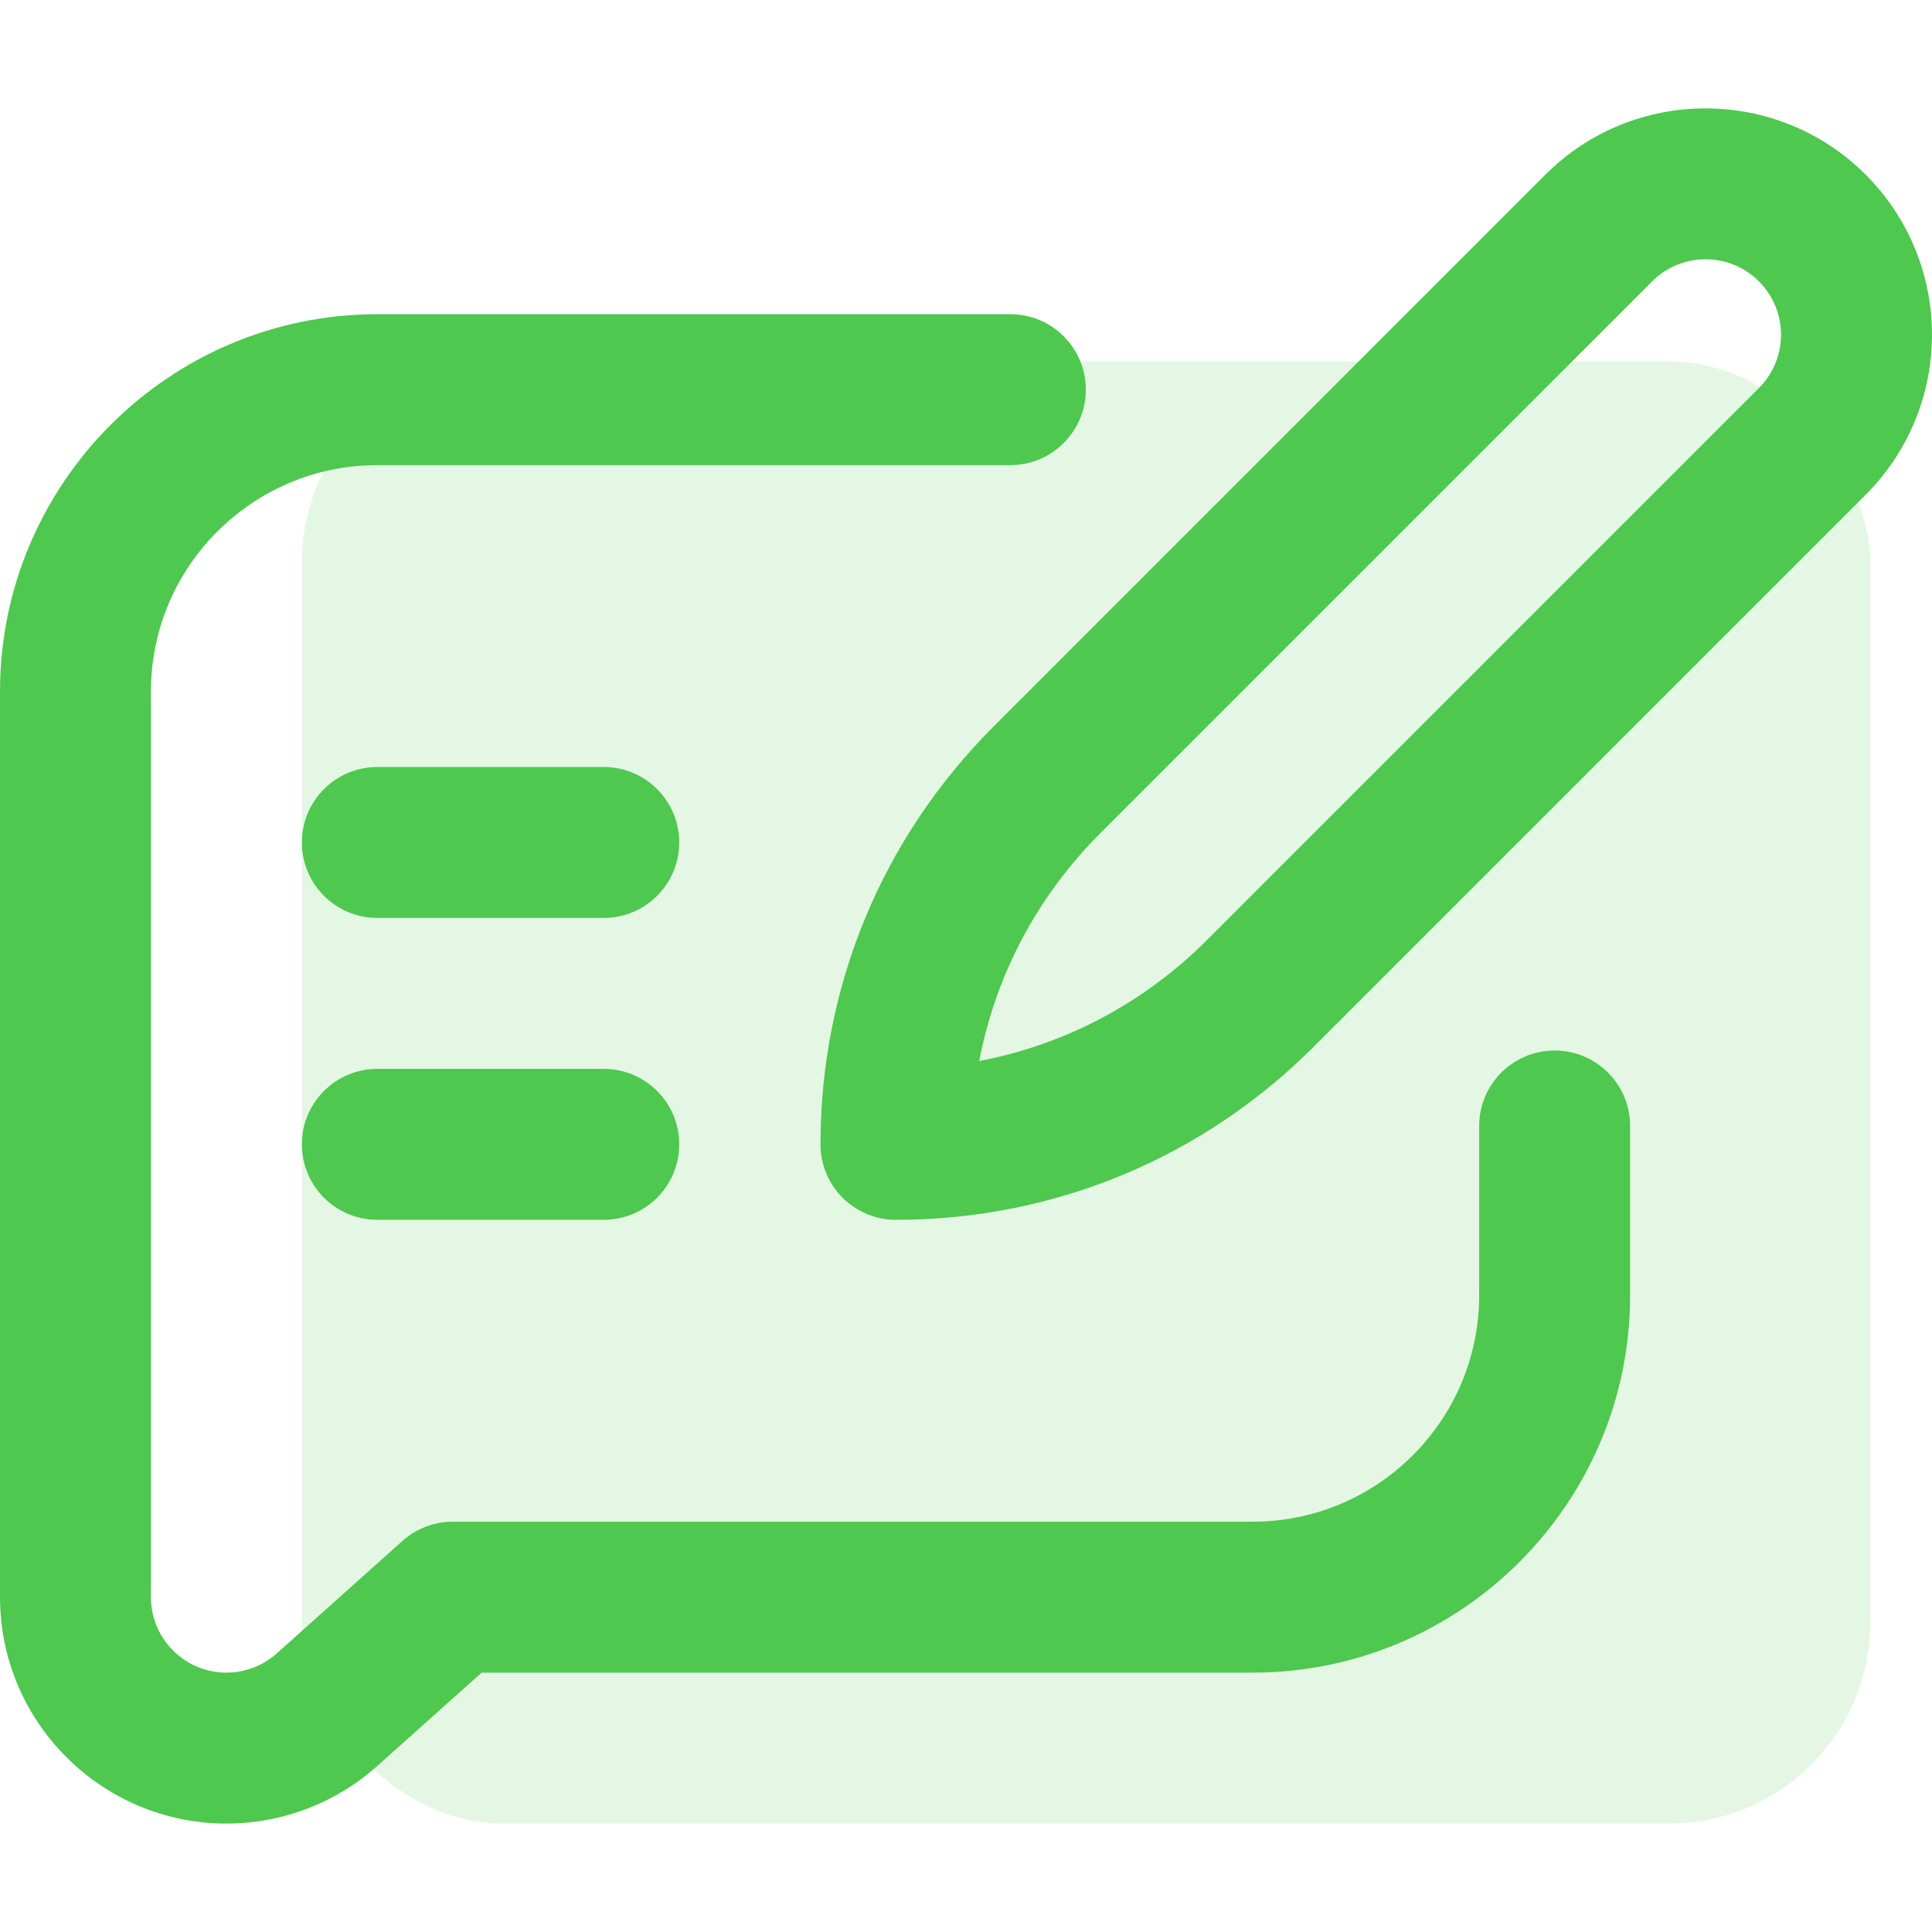 <svg width="48" height="48" viewBox="0 0 48 48" fill="none" xmlns="http://www.w3.org/2000/svg">
<rect x="7.5" y="8.978" width="38.967" height="36.328" rx="5" fill="#4EC84E" fill-opacity="0.15"/>
<path d="M9.375 30.306H15C16.036 30.306 16.875 29.466 16.875 28.431C16.875 27.395 16.036 26.556 15 26.556H9.375C8.339 26.556 7.5 27.395 7.5 28.431C7.5 29.466 8.339 30.306 9.375 30.306Z" fill="#4EC84E"/>
<path d="M9.375 22.806H15C16.036 22.806 16.875 21.966 16.875 20.931C16.875 19.895 16.036 19.056 15 19.056H9.375C8.339 19.056 7.5 19.895 7.5 20.931C7.5 21.966 8.339 22.806 9.375 22.806Z" fill="#4EC84E"/>
<path d="M20.385 28.431C20.385 29.466 21.224 30.306 22.26 30.306C26.18 30.306 29.866 28.779 32.639 26.006L46.351 12.293C48.549 10.095 48.549 6.537 46.351 4.338C44.158 2.145 40.589 2.145 38.396 4.338L24.684 18.051C21.912 20.824 20.385 24.51 20.385 28.431ZM41.048 6.99C41.779 6.259 42.968 6.259 43.699 6.99C44.432 7.723 44.432 8.909 43.699 9.642L29.987 23.355C28.42 24.922 26.46 25.955 24.329 26.361C24.735 24.23 25.768 22.271 27.335 20.703L41.048 6.99Z" fill="#4EC84E"/>
<path d="M5.625 45.306C7.01 45.306 8.342 44.797 9.374 43.874L11.966 41.556H31.125C36.294 41.556 40.5 37.35 40.5 32.181V27.975C40.5 26.939 39.661 26.1 38.625 26.1C37.589 26.1 36.75 26.939 36.75 27.975V32.181C36.75 35.282 34.227 37.806 31.125 37.806H11.25C10.789 37.806 10.344 37.976 10 38.283L6.875 41.079C6.531 41.386 6.087 41.556 5.625 41.556C4.591 41.556 3.75 40.715 3.75 39.681V17.181C3.75 14.079 6.273 11.556 9.375 11.556H25.102C26.137 11.556 26.977 10.716 26.977 9.681C26.977 8.645 26.137 7.806 25.102 7.806H9.375C4.206 7.806 0 12.011 0 17.181V39.681C0 42.782 2.523 45.306 5.625 45.306Z" fill="#4EC84E"/>
</svg>
